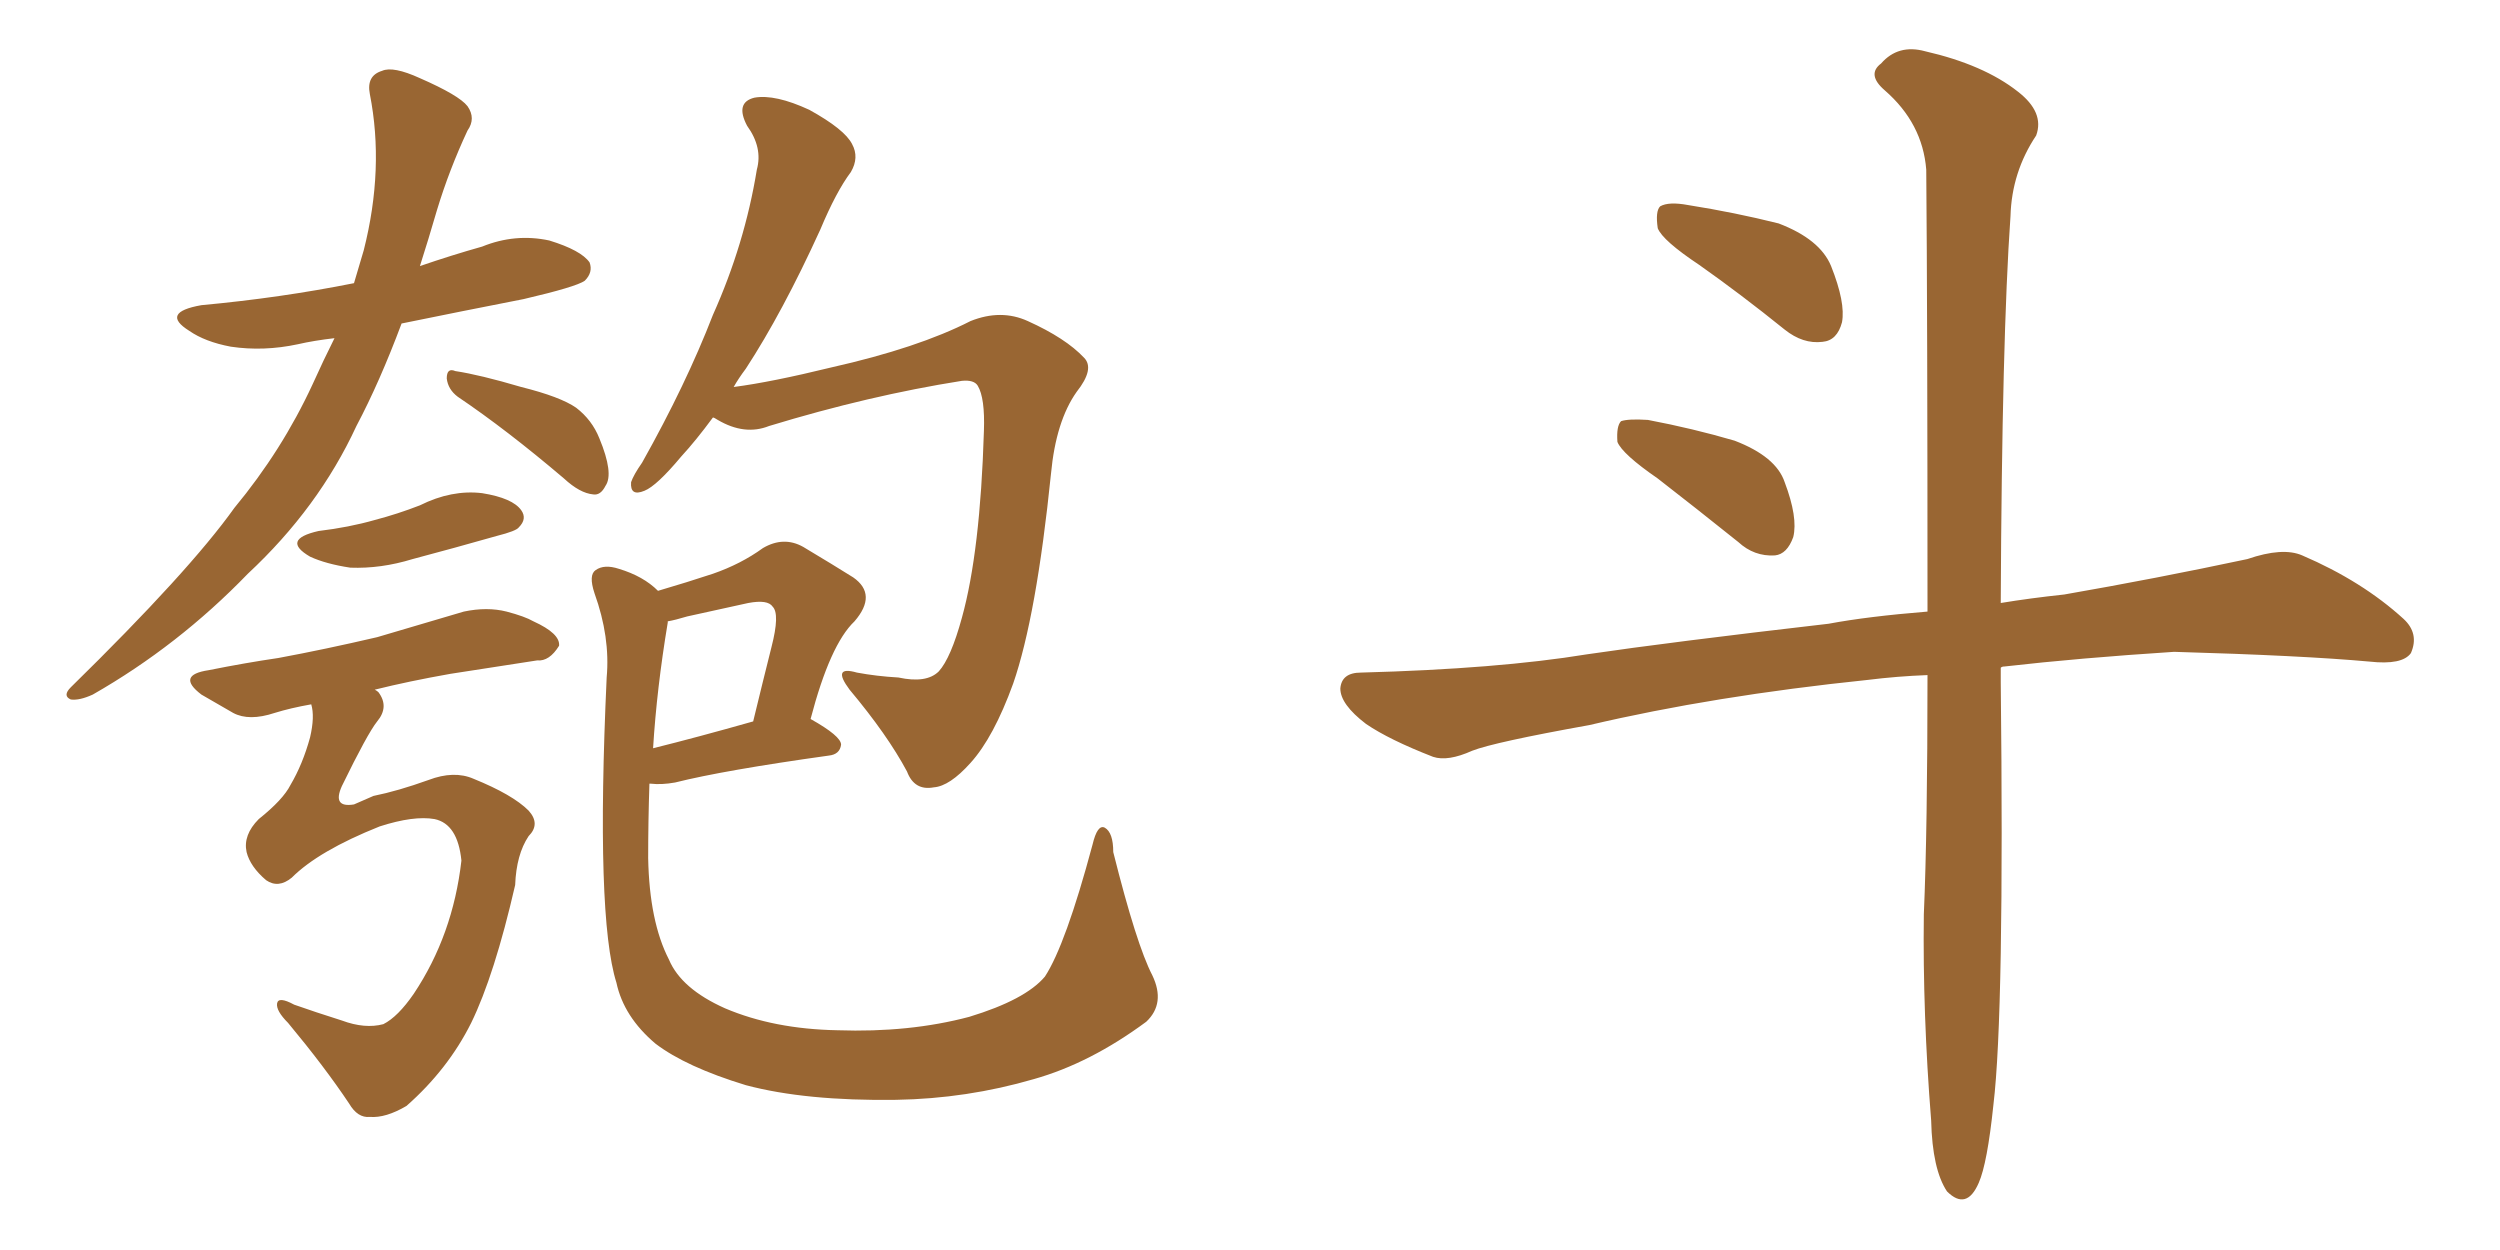 <svg xmlns="http://www.w3.org/2000/svg" xmlns:xlink="http://www.w3.org/1999/xlink" width="300" height="150"><path fill="#996633" padding="10" d="M40.14 40.58L40.14 40.58Q37.65 40.87 35.74 41.31L35.74 41.31Q31.64 42.19 27.69 41.60L27.69 41.60Q24.61 41.02 22.71 39.70L22.71 39.70Q19.19 37.50 24.17 36.62L24.17 36.62Q33.69 35.74 42.48 33.98L42.48 33.98Q43.07 31.93 43.65 30.03L43.65 30.03Q46.14 20.21 44.38 11.28L44.38 11.28Q43.95 9.08 45.85 8.50L45.85 8.50Q47.17 7.91 50.39 9.38L50.39 9.38Q55.08 11.43 56.10 12.74L56.10 12.74Q57.13 14.21 56.10 15.67L56.10 15.67Q53.91 20.36 52.44 25.20L52.44 25.20Q51.42 28.71 50.39 31.93L50.39 31.93Q54.20 30.62 57.86 29.59L57.86 29.59Q61.82 27.98 65.92 28.86L65.92 28.86Q69.73 30.03 70.75 31.49L70.75 31.49Q71.19 32.67 70.17 33.69L70.17 33.69Q69.14 34.42 62.84 35.89L62.84 35.89Q55.37 37.35 48.19 38.82L48.19 38.82Q45.56 45.85 42.77 51.12L42.77 51.12Q38.23 60.94 29.74 68.85L29.74 68.85Q21.39 77.49 11.13 83.35L11.13 83.35Q9.52 84.08 8.50 83.94L8.50 83.94Q7.47 83.50 8.50 82.47L8.50 82.47Q22.71 68.55 28.13 60.94L28.13 60.94Q33.84 54.05 37.50 46.14L37.50 46.14Q38.82 43.21 40.14 40.58ZM54.93 47.61L54.93 47.61Q53.76 46.73 53.61 45.41L53.61 45.41Q53.61 44.09 54.64 44.53L54.64 44.53Q57.57 44.97 62.55 46.44L62.55 46.44Q67.24 47.61 69.14 48.93L69.14 48.93Q71.04 50.39 71.92 52.59L71.92 52.59Q73.68 56.84 72.66 58.30L72.66 58.30Q72.07 59.47 71.19 59.33L71.19 59.33Q69.58 59.18 67.68 57.42L67.68 57.42Q60.79 51.56 54.93 47.61ZM38.23 63.72L38.23 63.72Q41.89 63.28 44.97 62.40L44.97 62.40Q47.75 61.67 50.39 60.64L50.39 60.64Q54.20 58.74 57.86 59.18L57.86 59.18Q61.52 59.77 62.55 61.23L62.55 61.23Q63.28 62.26 62.26 63.28L62.26 63.28Q61.96 63.72 59.62 64.31L59.62 64.31Q54.49 65.77 49.51 67.09L49.51 67.09Q45.70 68.26 42.04 68.12L42.04 68.12Q39.11 67.68 37.21 66.80L37.21 66.80Q33.69 64.75 38.23 63.72ZM35.01 105.32L35.01 105.32Q33.40 106.64 31.93 105.62L31.93 105.62Q30.03 104.00 29.59 102.25L29.59 102.25Q29.15 100.20 31.05 98.29L31.05 98.29Q33.98 95.95 34.86 94.19L34.86 94.19Q36.33 91.70 37.21 88.48L37.21 88.48Q37.79 85.99 37.35 84.52L37.35 84.52Q34.86 84.96 32.96 85.55L32.96 85.55Q29.88 86.57 27.98 85.55L27.98 85.55Q25.93 84.38 24.17 83.35L24.17 83.35Q21.09 81.01 25.05 80.42L25.05 80.42Q29.44 79.54 33.40 78.96L33.40 78.96Q38.96 77.93 45.26 76.46L45.26 76.46Q50.68 74.85 55.66 73.39L55.66 73.39Q58.45 72.80 60.79 73.39L60.79 73.39Q62.99 73.97 64.01 74.56L64.01 74.56Q67.24 76.03 67.09 77.49L67.09 77.49Q65.92 79.39 64.45 79.25L64.45 79.25Q59.77 79.98 54.05 80.86L54.05 80.86Q49.07 81.74 44.97 82.76L44.97 82.76Q45.26 82.91 45.41 83.06L45.41 83.06Q46.73 84.81 45.26 86.57L45.26 86.57Q44.09 88.04 41.02 94.34L41.02 94.34Q39.84 96.97 42.48 96.53L42.48 96.53Q43.80 95.95 44.82 95.51L44.82 95.51Q47.75 94.92 51.42 93.60L51.42 93.60Q54.49 92.43 56.84 93.46L56.84 93.46Q61.52 95.36 63.43 97.27L63.43 97.27Q64.89 98.88 63.43 100.34L63.43 100.34Q61.96 102.54 61.82 106.20L61.82 106.20Q59.33 117.04 56.54 122.75L56.54 122.75Q53.76 128.32 48.78 132.71L48.78 132.71Q46.29 134.18 44.38 134.03L44.38 134.03Q42.92 134.18 41.89 132.42L41.89 132.42Q38.96 128.03 34.57 122.75L34.57 122.75Q33.11 121.29 33.25 120.41L33.25 120.41Q33.40 119.53 35.30 120.56L35.30 120.56Q37.79 121.44 41.02 122.46L41.02 122.46Q43.80 123.49 46.00 122.90L46.00 122.90Q47.75 122.02 49.66 119.24L49.66 119.24Q54.35 112.21 55.37 103.27L55.37 103.27Q54.93 98.88 52.15 98.29L52.15 98.29Q49.66 97.85 45.56 99.17L45.56 99.17Q38.23 102.10 35.01 105.32ZM85.55 50.10L85.55 50.10Q83.50 52.88 81.74 54.79L81.74 54.79Q78.81 58.30 77.34 58.89L77.34 58.89Q75.59 59.62 75.73 57.86L75.73 57.86Q76.03 56.98 77.05 55.52L77.05 55.52Q82.32 46.14 85.55 37.79L85.55 37.79Q89.36 29.30 90.82 20.36L90.82 20.36Q91.55 17.72 89.65 15.09L89.65 15.09Q88.18 12.30 90.53 11.72L90.53 11.72Q93.02 11.28 97.12 13.18L97.12 13.18Q101.37 15.53 102.25 17.29L102.25 17.29Q103.13 18.90 102.10 20.65L102.10 20.65Q100.34 23.00 98.44 27.54L98.44 27.54Q93.90 37.50 89.50 44.24L89.50 44.24Q88.62 45.41 88.04 46.44L88.04 46.44Q92.58 45.85 99.76 44.09L99.76 44.09Q110.16 41.75 116.46 38.53L116.46 38.53Q120.12 37.06 123.34 38.53L123.34 38.53Q127.88 40.58 130.08 42.92L130.08 42.92Q131.40 44.24 129.20 47.02L129.20 47.02Q126.71 50.54 126.12 56.84L126.12 56.84Q124.37 73.97 121.58 82.03L121.58 82.03Q119.24 88.48 116.46 91.55L116.46 91.55Q113.96 94.34 112.06 94.48L112.06 94.48Q109.72 94.92 108.84 92.58L108.84 92.58Q106.49 88.18 101.95 82.76L101.95 82.76Q99.76 79.83 102.83 80.71L102.83 80.71Q105.18 81.15 107.81 81.30L107.81 81.30Q111.18 82.03 112.65 80.57L112.65 80.57Q114.11 78.96 115.43 74.12L115.43 74.12Q117.63 66.21 118.07 51.71L118.07 51.71Q118.21 47.75 117.33 46.29L117.33 46.29Q116.89 45.56 115.43 45.70L115.43 45.70Q104.30 47.46 92.29 51.12L92.29 51.12Q89.36 52.29 86.13 50.39L86.13 50.39Q85.69 50.10 85.55 50.10ZM138.28 117.04L138.28 117.04Q139.89 120.41 137.55 122.61L137.55 122.61Q130.81 127.59 124.07 129.49L124.07 129.49Q116.02 131.84 107.52 131.98L107.52 131.98Q96.68 132.13 89.50 130.22L89.50 130.22Q82.32 128.03 78.66 125.24L78.66 125.24Q74.85 122.02 73.97 117.92L73.97 117.92Q71.48 110.01 72.80 81.30L72.80 81.30Q73.24 76.46 71.34 71.19L71.34 71.19Q70.61 68.99 71.48 68.41L71.48 68.41Q72.51 67.68 74.27 68.26L74.27 68.26Q77.20 69.14 78.96 70.90L78.96 70.90Q82.47 69.87 85.55 68.85L85.55 68.85Q88.92 67.68 91.55 65.77L91.55 65.77Q94.04 64.31 96.39 65.63L96.39 65.63Q100.05 67.82 102.39 69.29L102.39 69.29Q105.32 71.34 102.54 74.56L102.54 74.56Q99.61 77.34 97.27 86.28L97.27 86.28Q100.93 88.33 100.93 89.36L100.93 89.36Q100.78 90.53 99.46 90.67L99.46 90.67Q86.87 92.43 81.01 93.90L81.01 93.90Q79.39 94.19 78.08 94.04L78.08 94.04Q78.08 94.04 77.93 94.04L77.93 94.04Q77.78 98.58 77.78 102.98L77.78 102.98Q77.93 110.60 80.27 115.14L80.27 115.14Q81.74 118.65 87.01 121.00L87.01 121.00Q92.87 123.49 100.49 123.63L100.49 123.63Q109.13 123.93 116.31 122.02L116.31 122.02Q123.05 119.97 125.39 117.19L125.39 117.19Q127.88 113.38 131.10 101.37L131.10 101.37Q131.69 98.88 132.57 99.32L132.57 99.32Q133.59 99.90 133.59 102.25L133.59 102.25Q136.38 113.38 138.28 117.04ZM80.13 74.71L80.13 74.71L80.13 74.71Q78.81 82.62 78.37 89.79L78.37 89.79Q83.64 88.48 90.38 86.57L90.38 86.57Q91.55 81.74 92.58 77.64L92.58 77.64Q93.60 73.68 92.72 72.80L92.72 72.80Q92.14 71.92 89.79 72.36L89.79 72.36Q86.43 73.10 82.47 73.97L82.47 73.97Q81.01 74.41 80.13 74.56L80.13 74.56Q80.13 74.56 80.13 74.71ZM203.91 31.79L203.91 31.79Q199.51 28.86 198.93 27.39L198.93 27.39Q198.63 25.34 199.22 24.76L199.22 24.76Q200.24 24.17 202.59 24.61L202.59 24.61Q208.15 25.49 213.43 26.81L213.43 26.81Q218.41 28.71 219.73 31.93L219.73 31.93Q221.48 36.33 221.04 38.67L221.04 38.67Q220.46 40.87 218.70 41.02L218.70 41.02Q216.36 41.31 214.16 39.55L214.16 39.55Q208.89 35.30 203.91 31.79ZM198.93 57.42L198.93 57.42Q194.68 54.49 194.09 53.03L194.09 53.03Q193.95 51.12 194.53 50.54L194.53 50.54Q195.41 50.24 197.75 50.39L197.75 50.39Q203.17 51.42 208.15 52.88L208.15 52.88Q213.13 54.79 214.16 57.86L214.16 57.86Q215.77 62.11 215.19 64.45L215.19 64.45Q214.45 66.50 212.99 66.65L212.99 66.65Q210.50 66.80 208.59 65.04L208.59 65.04Q203.47 60.94 198.93 57.42ZM231.30 81.01L231.30 81.01L231.30 81.01Q227.64 81.15 224.12 81.59L224.12 81.59Q205.66 83.50 190.72 87.01L190.72 87.01Q179.30 89.06 176.66 90.09L176.66 90.09Q173.73 91.41 171.97 90.82L171.97 90.82Q166.70 88.77 163.92 86.87L163.92 86.87Q160.84 84.52 160.84 82.62L160.84 82.62Q160.99 80.71 163.33 80.71L163.33 80.71Q179.74 80.27 190.43 78.52L190.43 78.52Q200.39 77.05 219.43 74.85L219.43 74.85Q224.12 73.97 231.30 73.39L231.30 73.39Q231.30 37.65 231.15 20.36L231.15 20.36Q230.71 14.79 226.17 10.84L226.17 10.84Q223.97 8.94 225.73 7.62L225.73 7.62Q227.78 5.27 231.01 6.15L231.01 6.15Q238.04 7.76 242.14 10.99L242.14 10.99Q245.36 13.48 244.34 16.26L244.34 16.26Q241.41 20.65 241.26 25.93L241.26 25.93Q240.23 40.58 240.09 72.36L240.09 72.36Q243.60 71.78 247.71 71.34L247.71 71.34Q258.69 69.43 269.68 67.09L269.68 67.09Q273.93 65.63 276.27 66.65L276.27 66.65Q283.45 69.73 288.43 74.27L288.43 74.27Q290.33 76.03 289.31 78.37L289.31 78.37Q288.28 79.83 284.33 79.39L284.33 79.39Q276.27 78.66 260.89 78.22L260.89 78.22Q249.46 78.96 240.53 79.98L240.53 79.98Q240.23 79.98 240.09 80.13L240.09 80.13Q240.09 80.86 240.09 81.88L240.09 81.88Q240.53 121.58 239.21 132.57L239.21 132.57Q238.48 139.60 237.45 141.94L237.45 141.94Q235.99 145.31 233.64 142.97L233.64 142.97Q231.88 140.33 231.74 134.47L231.74 134.47Q230.71 121.58 230.86 109.72L230.86 109.72Q231.30 99.61 231.30 81.01Z"/></svg>